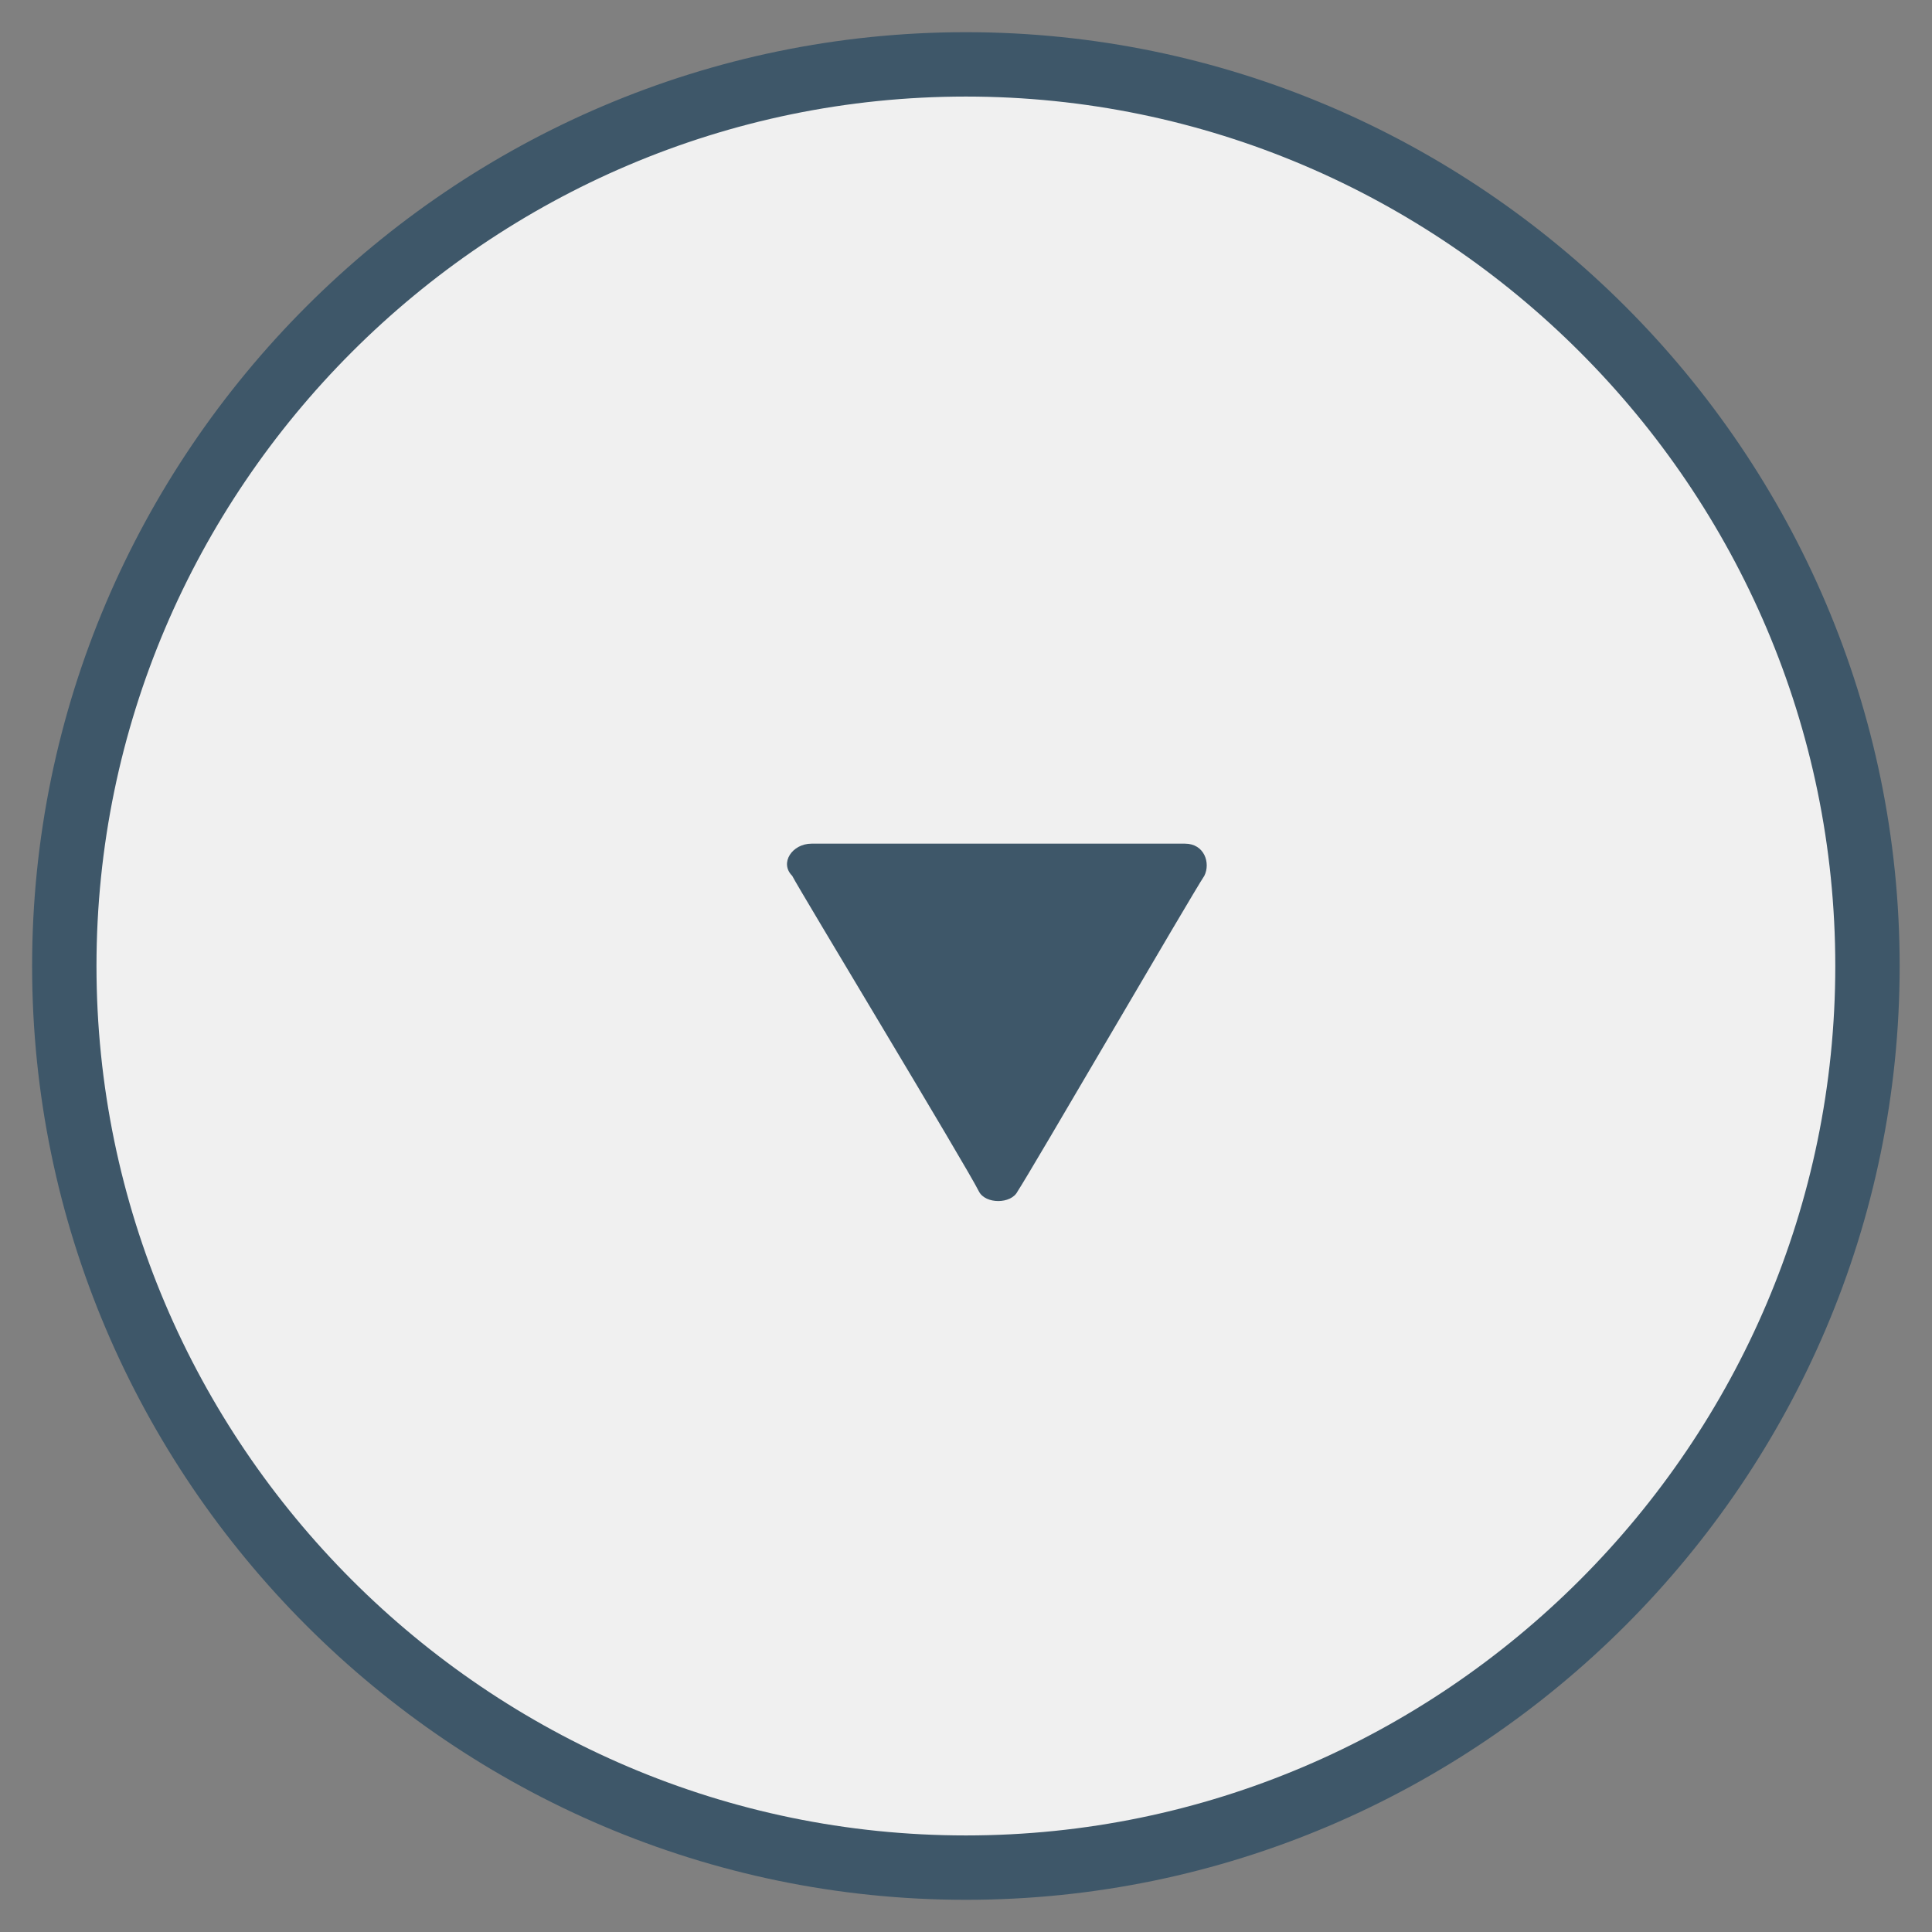 <?xml version="1.0" encoding="UTF-8"?> <svg xmlns="http://www.w3.org/2000/svg" width="25" height="25" viewBox="0 0 25 25" fill="none"><rect x="0" y="0" width="25" height="25" fill="#808080" stroke="none"/> <g clip-path="url(#clip0_104_332)"> <path fill-rule="evenodd" clip-rule="evenodd" d="M0.832 12.5C0.832 18.917 6.082 24.167 12.499 24.167C18.915 24.167 24.165 18.917 24.165 12.5C24.165 6.083 18.915 0.833 12.499 0.833C6.082 0.833 0.832 6.083 0.832 12.5Z" fill="#F0F0F0" stroke="#3E5769" stroke-width="0.833" stroke-miterlimit="10"></path> <path fill-rule="evenodd" clip-rule="evenodd" d="M15.334 10.917C15.084 10.917 10.667 10.917 10.501 10.917C10.251 10.917 10.084 11.167 10.251 11.333C10.334 11.5 12.501 15.083 12.667 15.417C12.751 15.583 13.084 15.583 13.167 15.417C13.334 15.167 15.417 11.583 15.584 11.333C15.667 11.167 15.584 10.917 15.334 10.917Z" fill="#3E5769"></path> </g> <defs> <clipPath id="clip0_104_332"> <rect width="25" height="25" fill="white" transform="matrix(0 1 1 0 0 0)"></rect> </clipPath> </defs> </svg> 